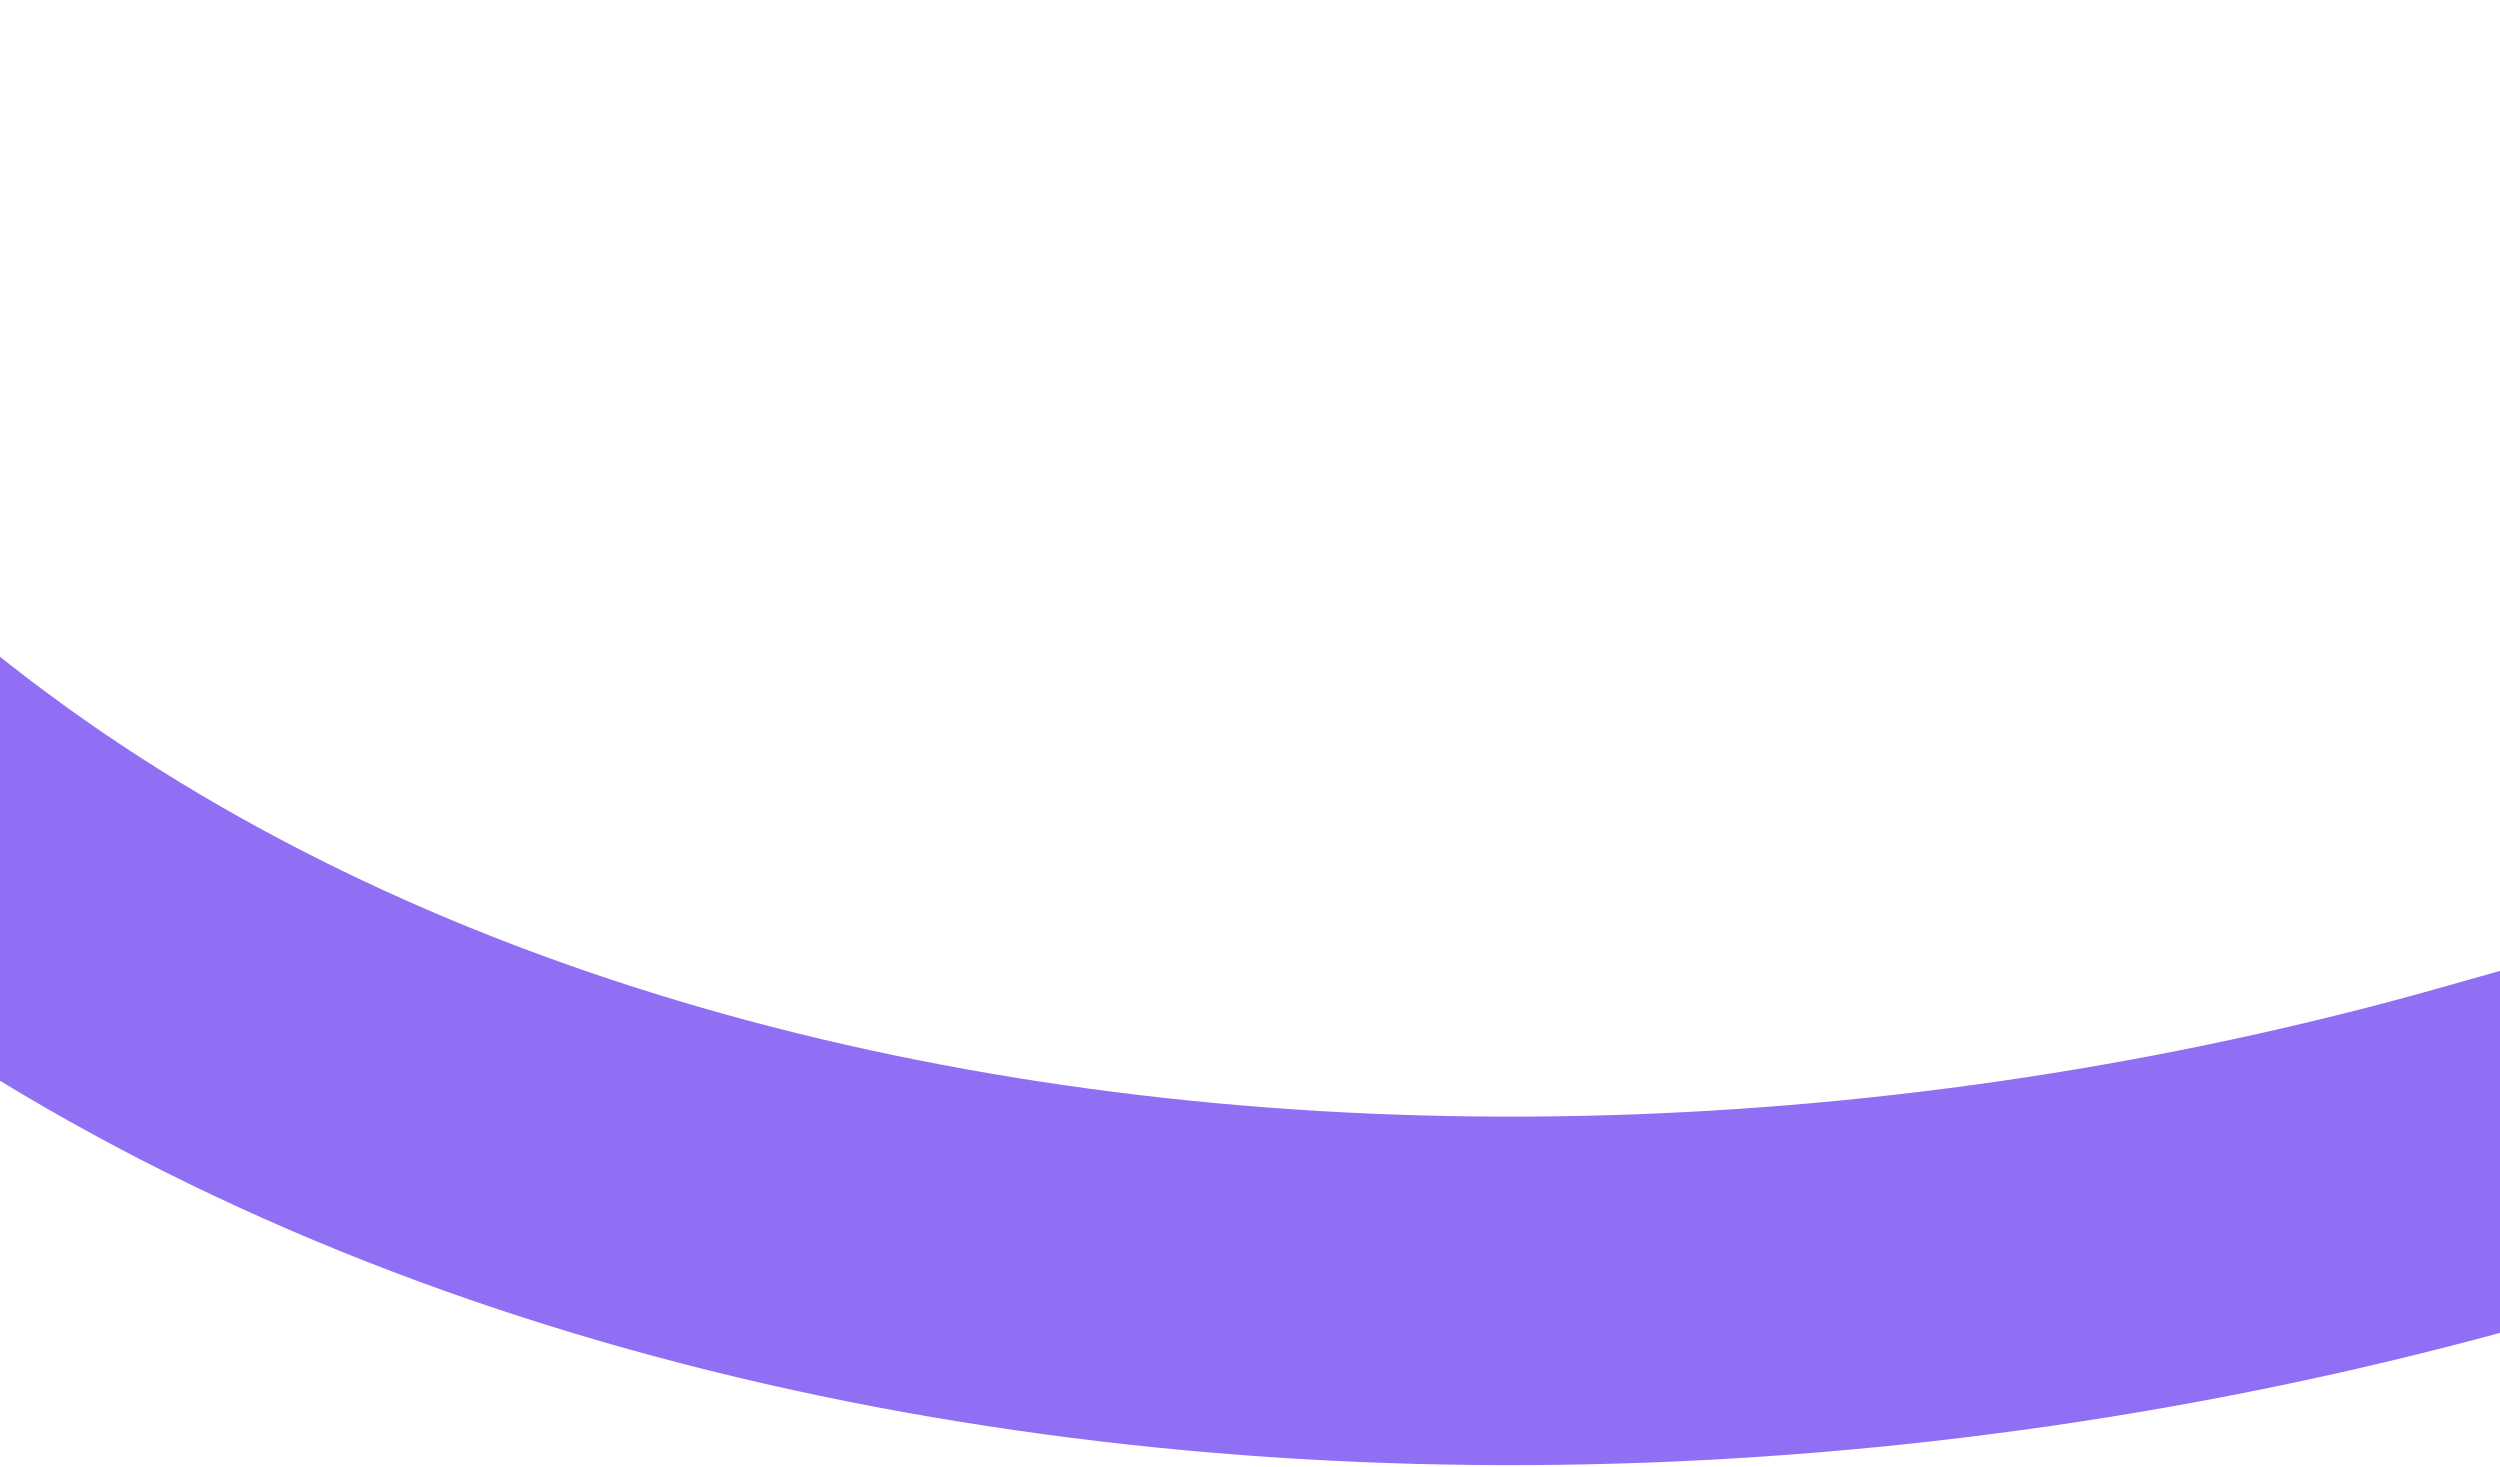 <svg width="397" height="233" viewBox="0 0 397 233" fill="none" xmlns="http://www.w3.org/2000/svg">
<path d="M343.133 -135.97C258.248 -258.425 70.463 -314.167 -46.584 -203.222C-116.173 -139.832 -130.217 -27.931 -82.968 50.2C3.897 200.005 220.524 233.946 398.334 182.551C474.99 161.448 551.956 125.411 624.455 76.948C687.566 33.391 744.381 -15.562 795.411 -68.912" stroke="#906FF4" stroke-width="55.343" stroke-miterlimit="10"/>
</svg>

